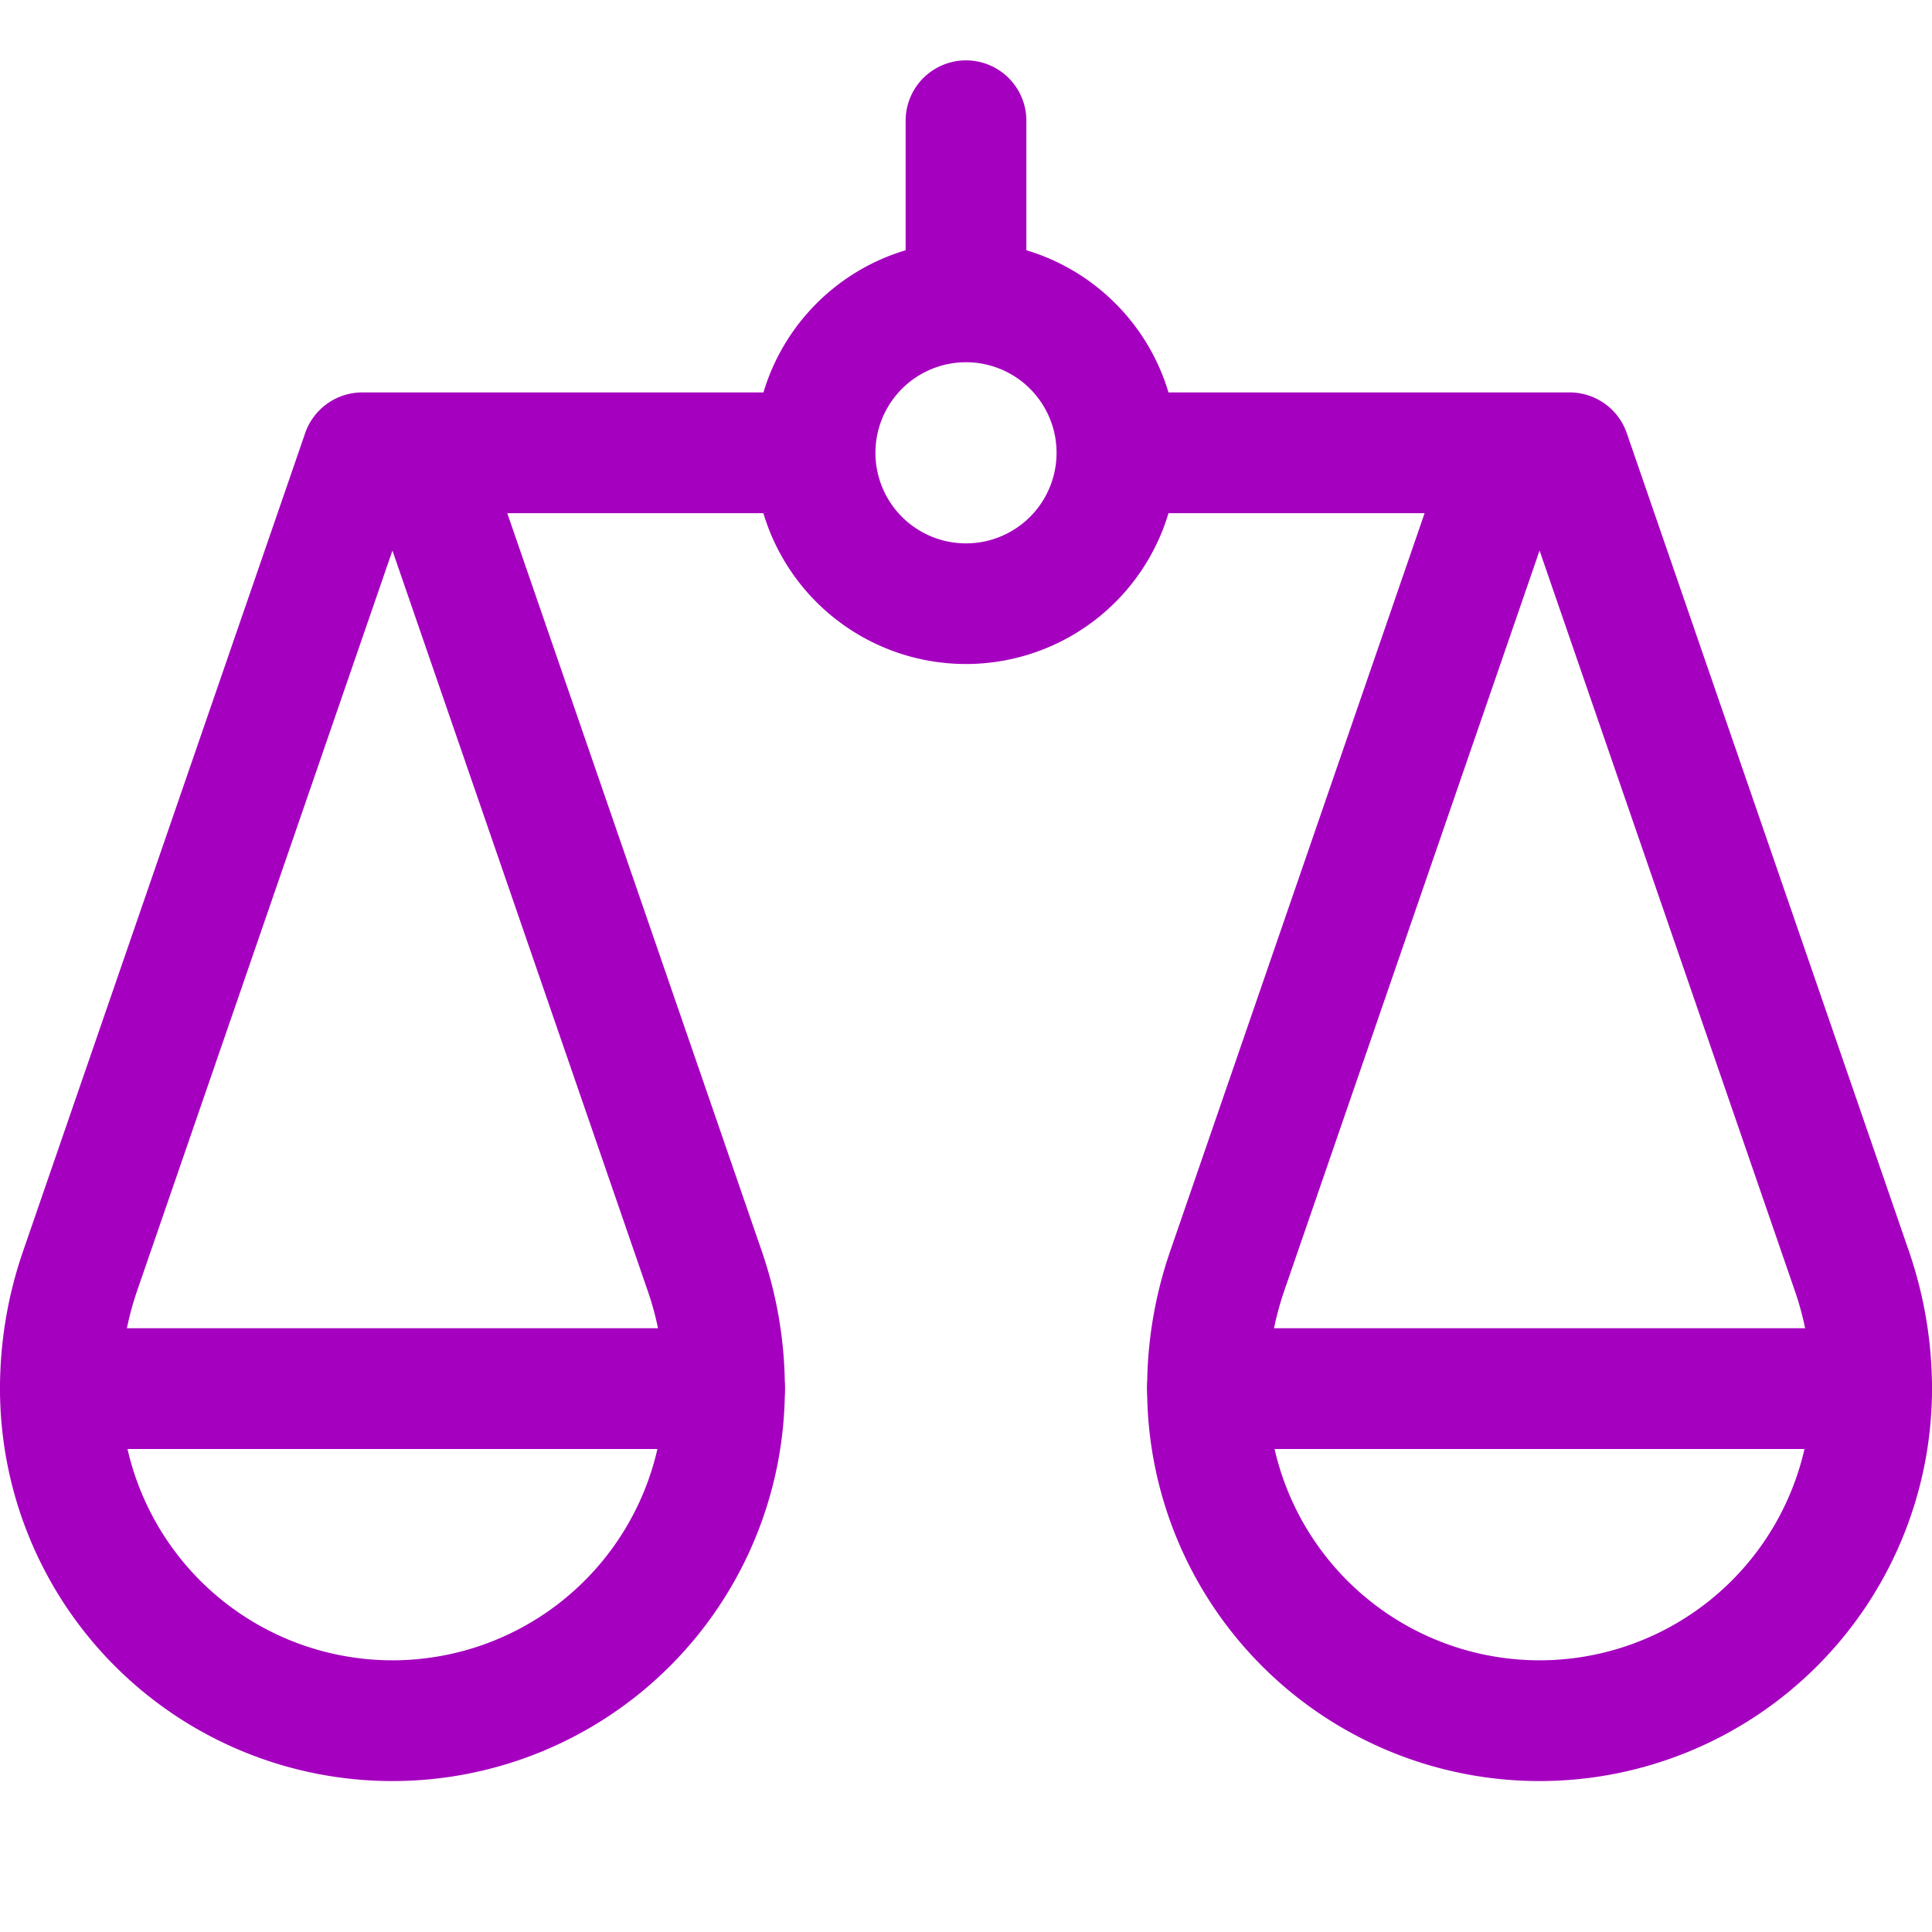 <svg width="32" height="32" viewBox="0 0 32 32" fill="none" xmlns="http://www.w3.org/2000/svg"><path fill-rule="evenodd" clip-rule="evenodd" d="M17 2a1 1 0 10-2 0v2.145A3.508 3.508 0 0012.645 6.5H6.022a1.002 1.002 0 00-.975.696L.38 20.73A6.967 6.967 0 000 23a1 1 0 102 0c0-.551.092-1.098.271-1.62L6.5 9.119l4.229 12.263c.18.52.271 1.068.271 1.619a1 1 0 102 0c0-.773-.129-1.54-.38-2.271L8.402 8.5h4.242a3.502 3.502 0 006.71 0h4.242L19.38 20.729A6.967 6.967 0 0019 23a1 1 0 102 0c0-.551.092-1.098.271-1.62L25.5 9.119l4.229 12.263c.18.52.271 1.068.271 1.619a1 1 0 102 0c0-.773-.129-1.54-.38-2.271L26.952 7.196a1.002 1.002 0 00-.975-.696h-6.623A3.508 3.508 0 0017 4.145V2zm.5 5.5a1.5 1.5 0 10-3 0 1.5 1.5 0 003 0z" fill="#A500BF"/><path fill-rule="evenodd" clip-rule="evenodd" d="M0 23a1 1 0 011-1h11a1 1 0 011 1 6.5 6.5 0 11-13 0zm6.5 4.5A4.502 4.502 0 012.112 24h8.777A4.502 4.502 0 016.5 27.5zM19 23a1 1 0 011-1h11a1 1 0 011 1 6.5 6.5 0 11-13 0zm6.5 4.5a4.502 4.502 0 01-4.389-3.5h8.777a4.502 4.502 0 01-4.388 3.5z" fill="#A500BF"/></svg>